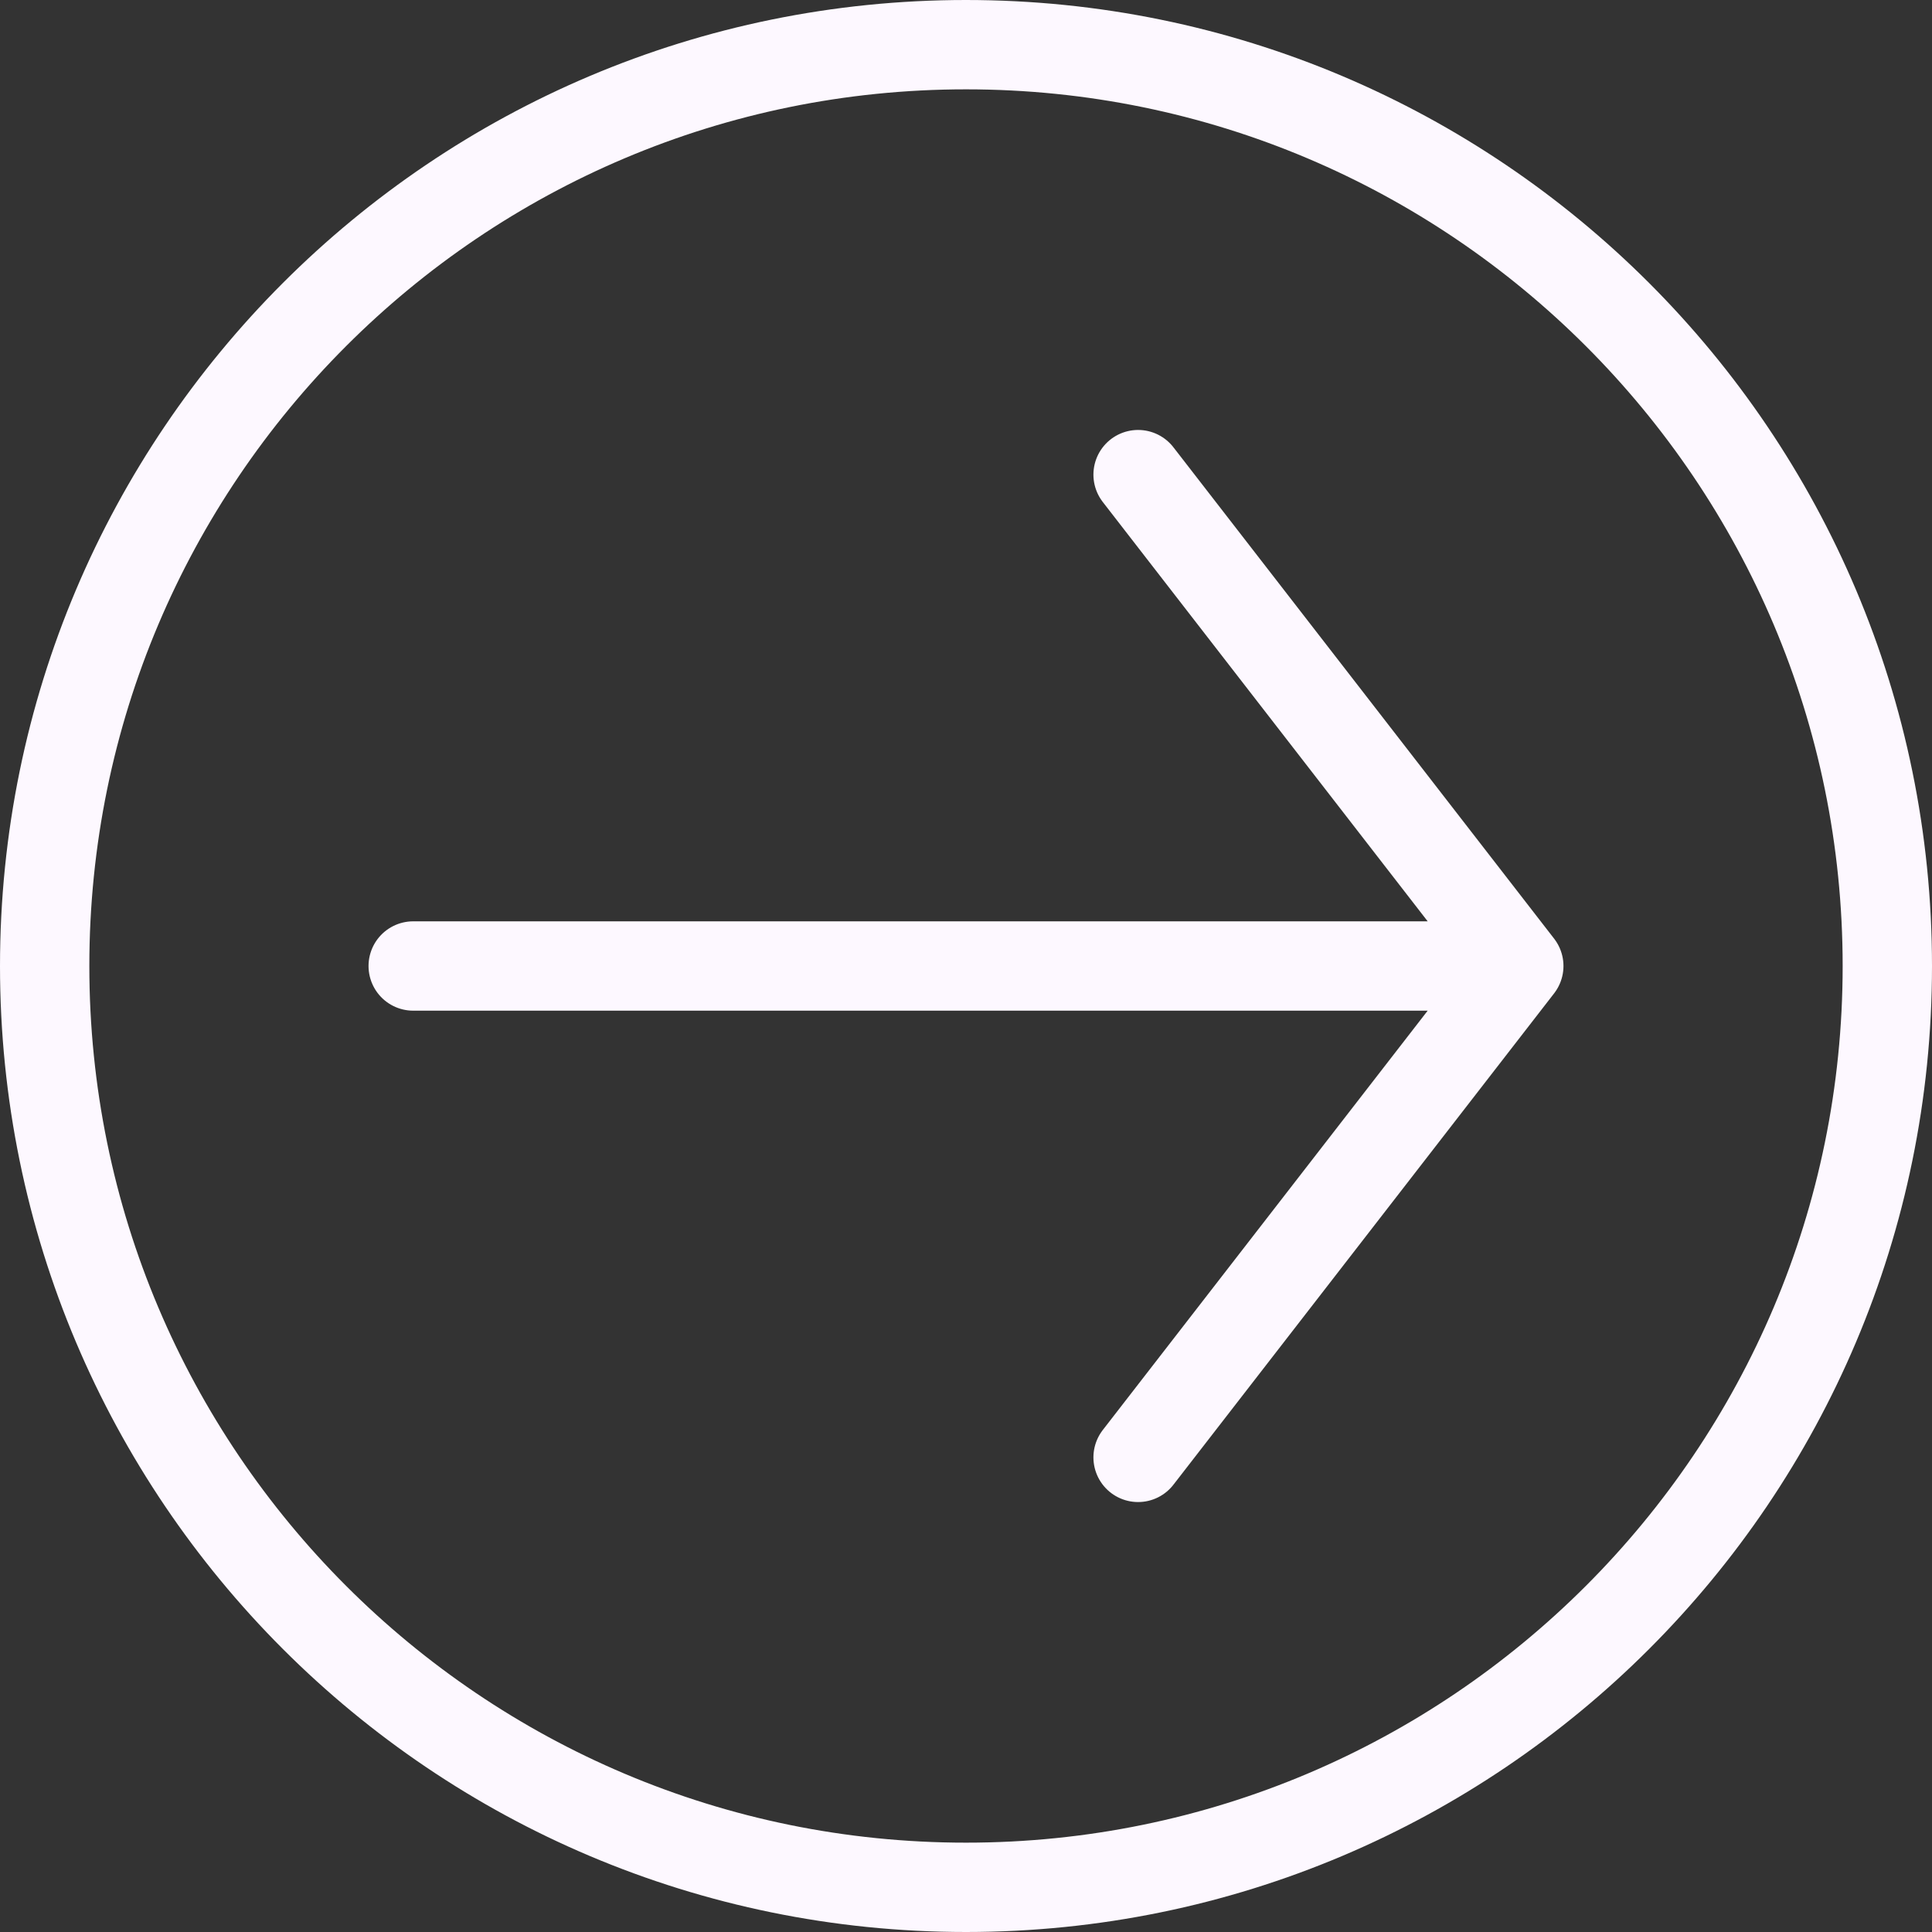 <?xml version="1.0" encoding="UTF-8"?> <svg xmlns="http://www.w3.org/2000/svg" width="173" height="173" viewBox="0 0 173 173" fill="none"><rect x="0" y="0" width="173" height="173" fill="#333333" stroke="none"/><path d="M101.91 42.5L136 86.5M136 86.5L101.91 130.5M136 86.5L37 86.5M169 86.5C169 132.063 132.063 169 86.5 169C40.937 169 4 132.063 4 86.5C4 40.937 40.937 4 86.5 4C132.063 4 169 40.937 169 86.5Z" stroke="#FDF8FF" stroke-width="8" stroke-linecap="round" stroke-linejoin="round"></path></svg> 